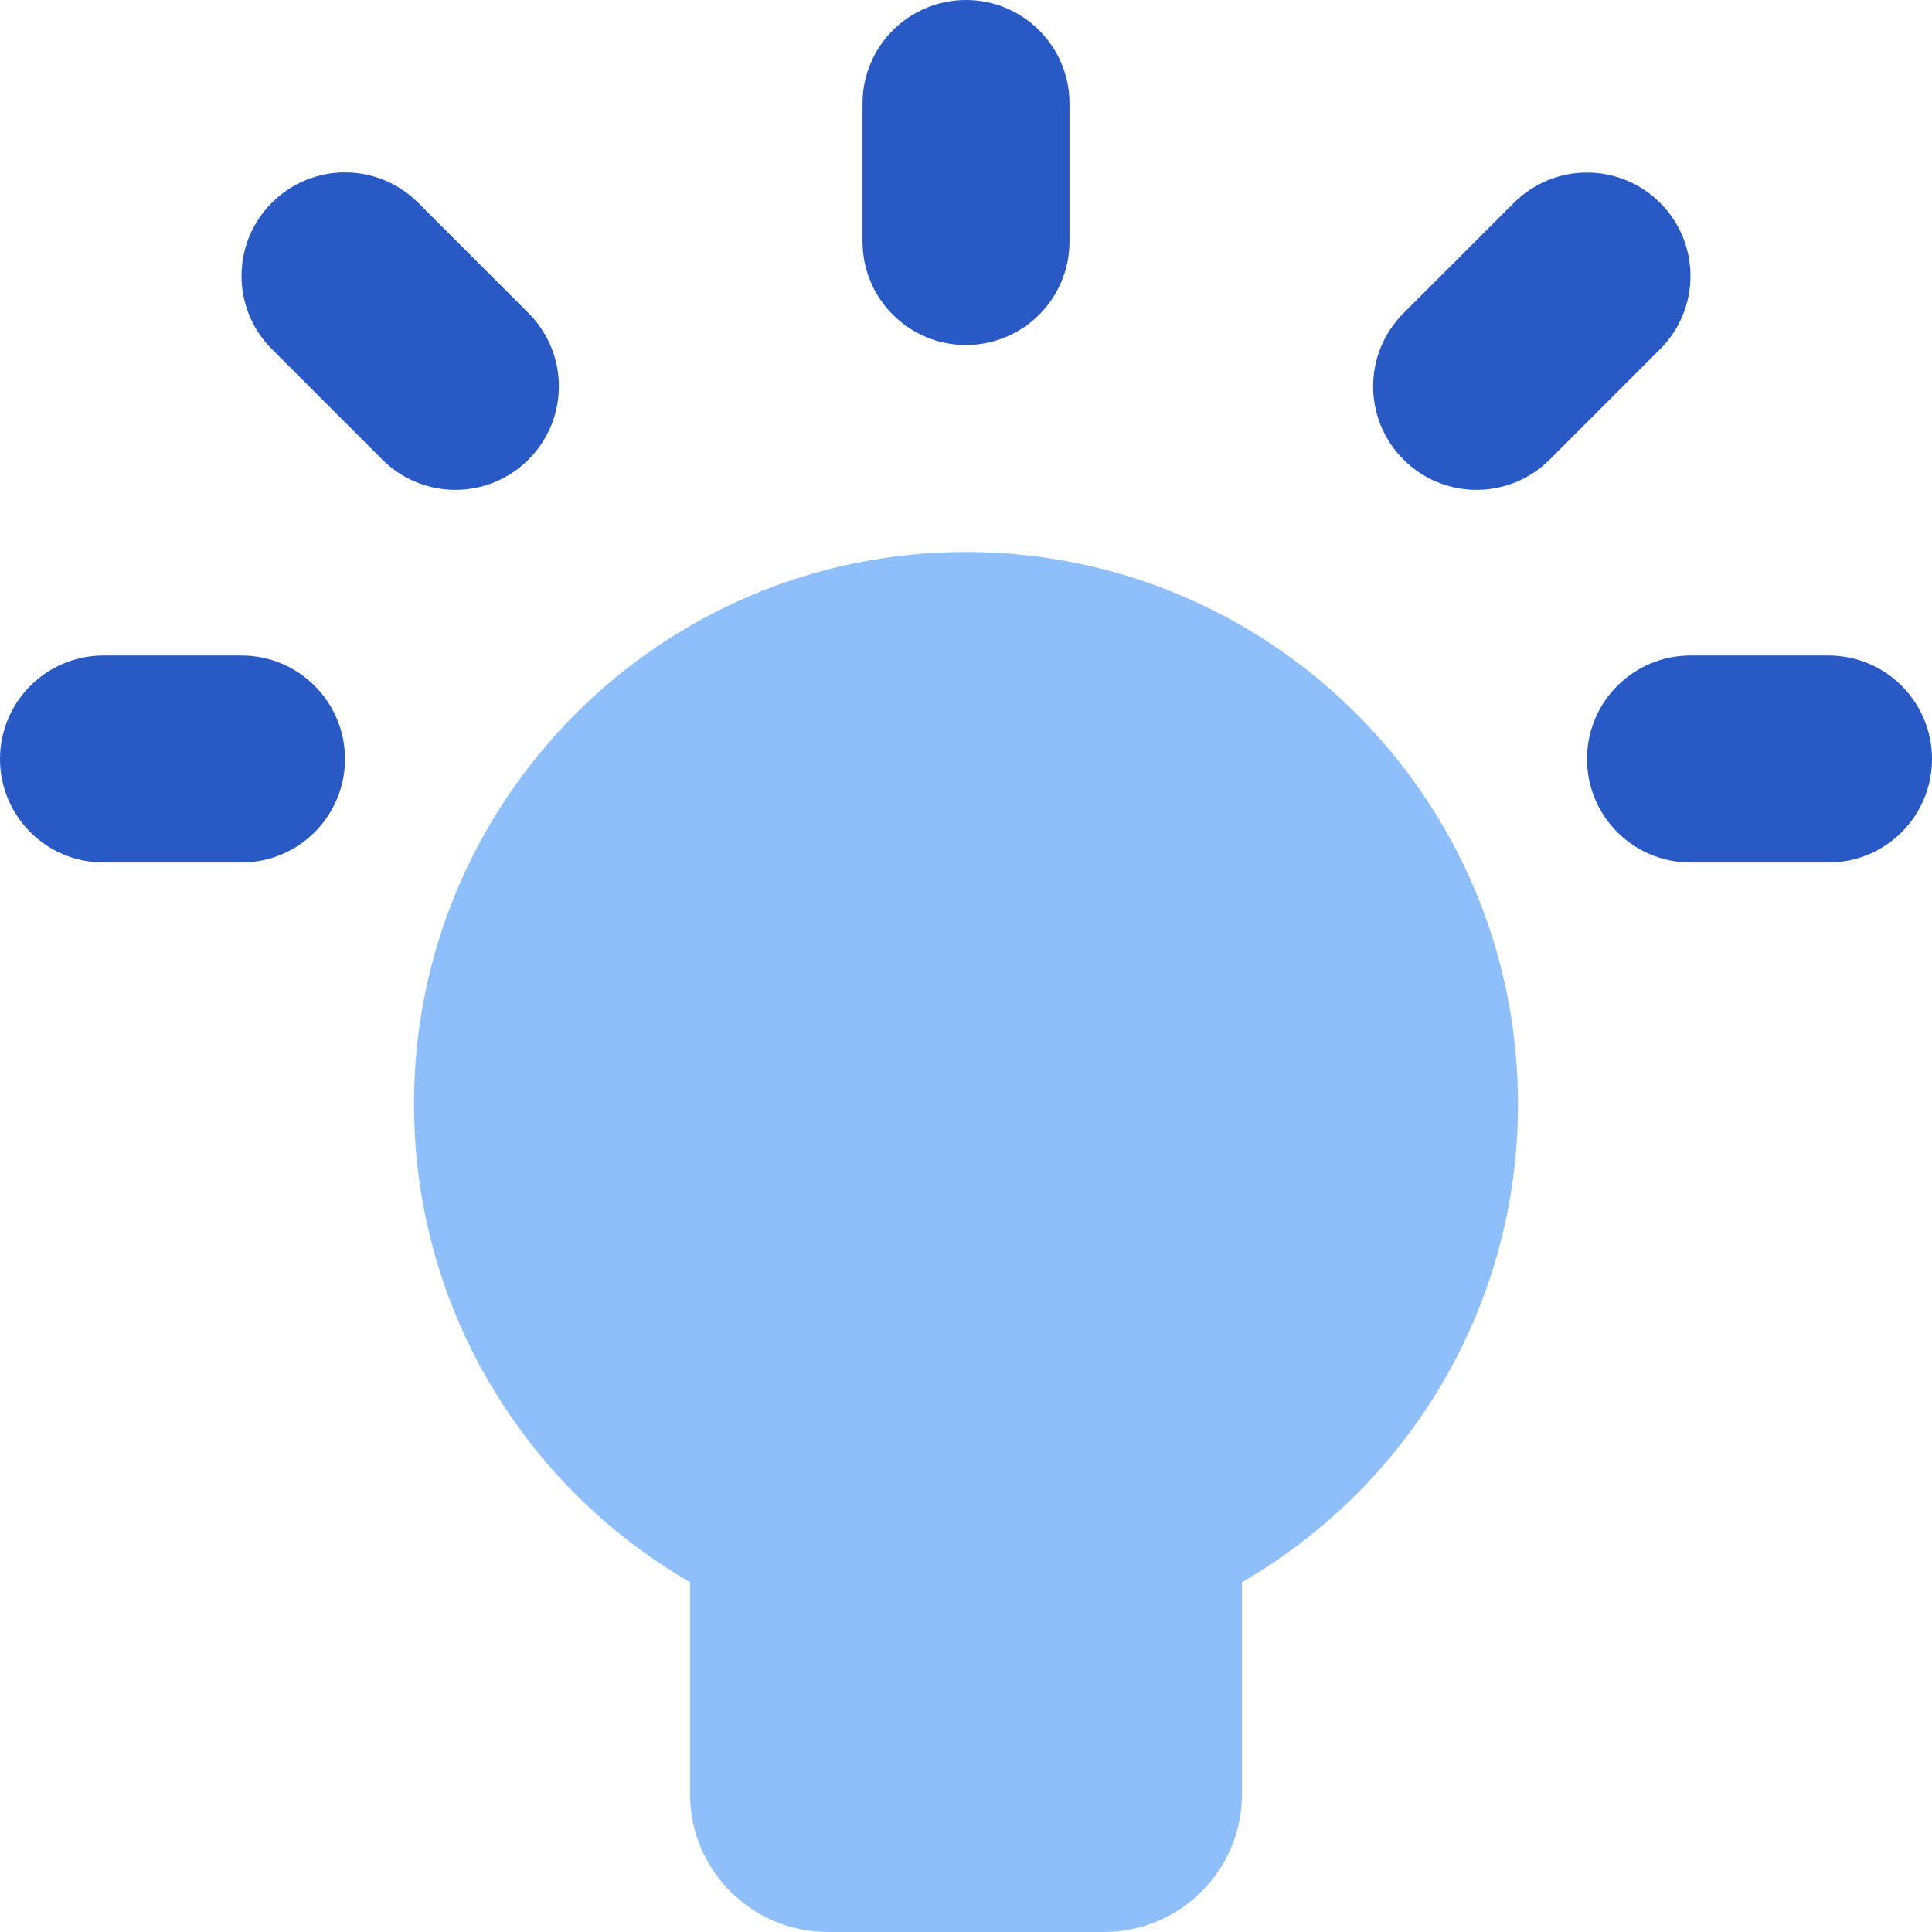 <svg xmlns="http://www.w3.org/2000/svg" fill="none" viewBox="0 0 14 14" height="48" width="48"><path fill="#8fbffa" fill-rule="evenodd" d="M9 11.465C10.196 10.773 11 9.481 11 8C11 5.791 9.209 4 7 4C4.791 4 3 5.791 3 8C3 9.481 3.804 10.773 5 11.465V13C5 13.552 5.448 14 6 14H8C8.552 14 9 13.552 9 13V11.465Z" clip-rule="evenodd"></path><path fill="#2859c5" fill-rule="evenodd" d="M7 0C7.414 0 7.75 0.336 7.75 0.75V1.75C7.75 2.164 7.414 2.5 7 2.5C6.586 2.5 6.25 2.164 6.25 1.75V0.75C6.25 0.336 6.586 0 7 0ZM1.97 1.469C2.263 1.176 2.737 1.176 3.03 1.469L3.83 2.269C4.123 2.562 4.123 3.037 3.83 3.33C3.537 3.623 3.063 3.623 2.77 3.33L1.97 2.53C1.677 2.237 1.677 1.762 1.97 1.469ZM12.03 2.53C12.323 2.237 12.323 1.763 12.03 1.47C11.737 1.177 11.263 1.177 10.97 1.47L10.17 2.27C9.877 2.563 9.877 3.037 10.17 3.33C10.463 3.623 10.937 3.623 11.23 3.33L12.03 2.53ZM11.5 5.5C11.5 5.086 11.836 4.75 12.25 4.75H13.25C13.664 4.75 14 5.086 14 5.5C14 5.914 13.664 6.25 13.25 6.25H12.25C11.836 6.25 11.5 5.914 11.5 5.5ZM0.75 4.75C0.336 4.75 0 5.086 0 5.5C0 5.914 0.336 6.25 0.75 6.25H1.75C2.164 6.25 2.5 5.914 2.5 5.5C2.5 5.086 2.164 4.75 1.75 4.75H0.75Z" clip-rule="evenodd"></path></svg>